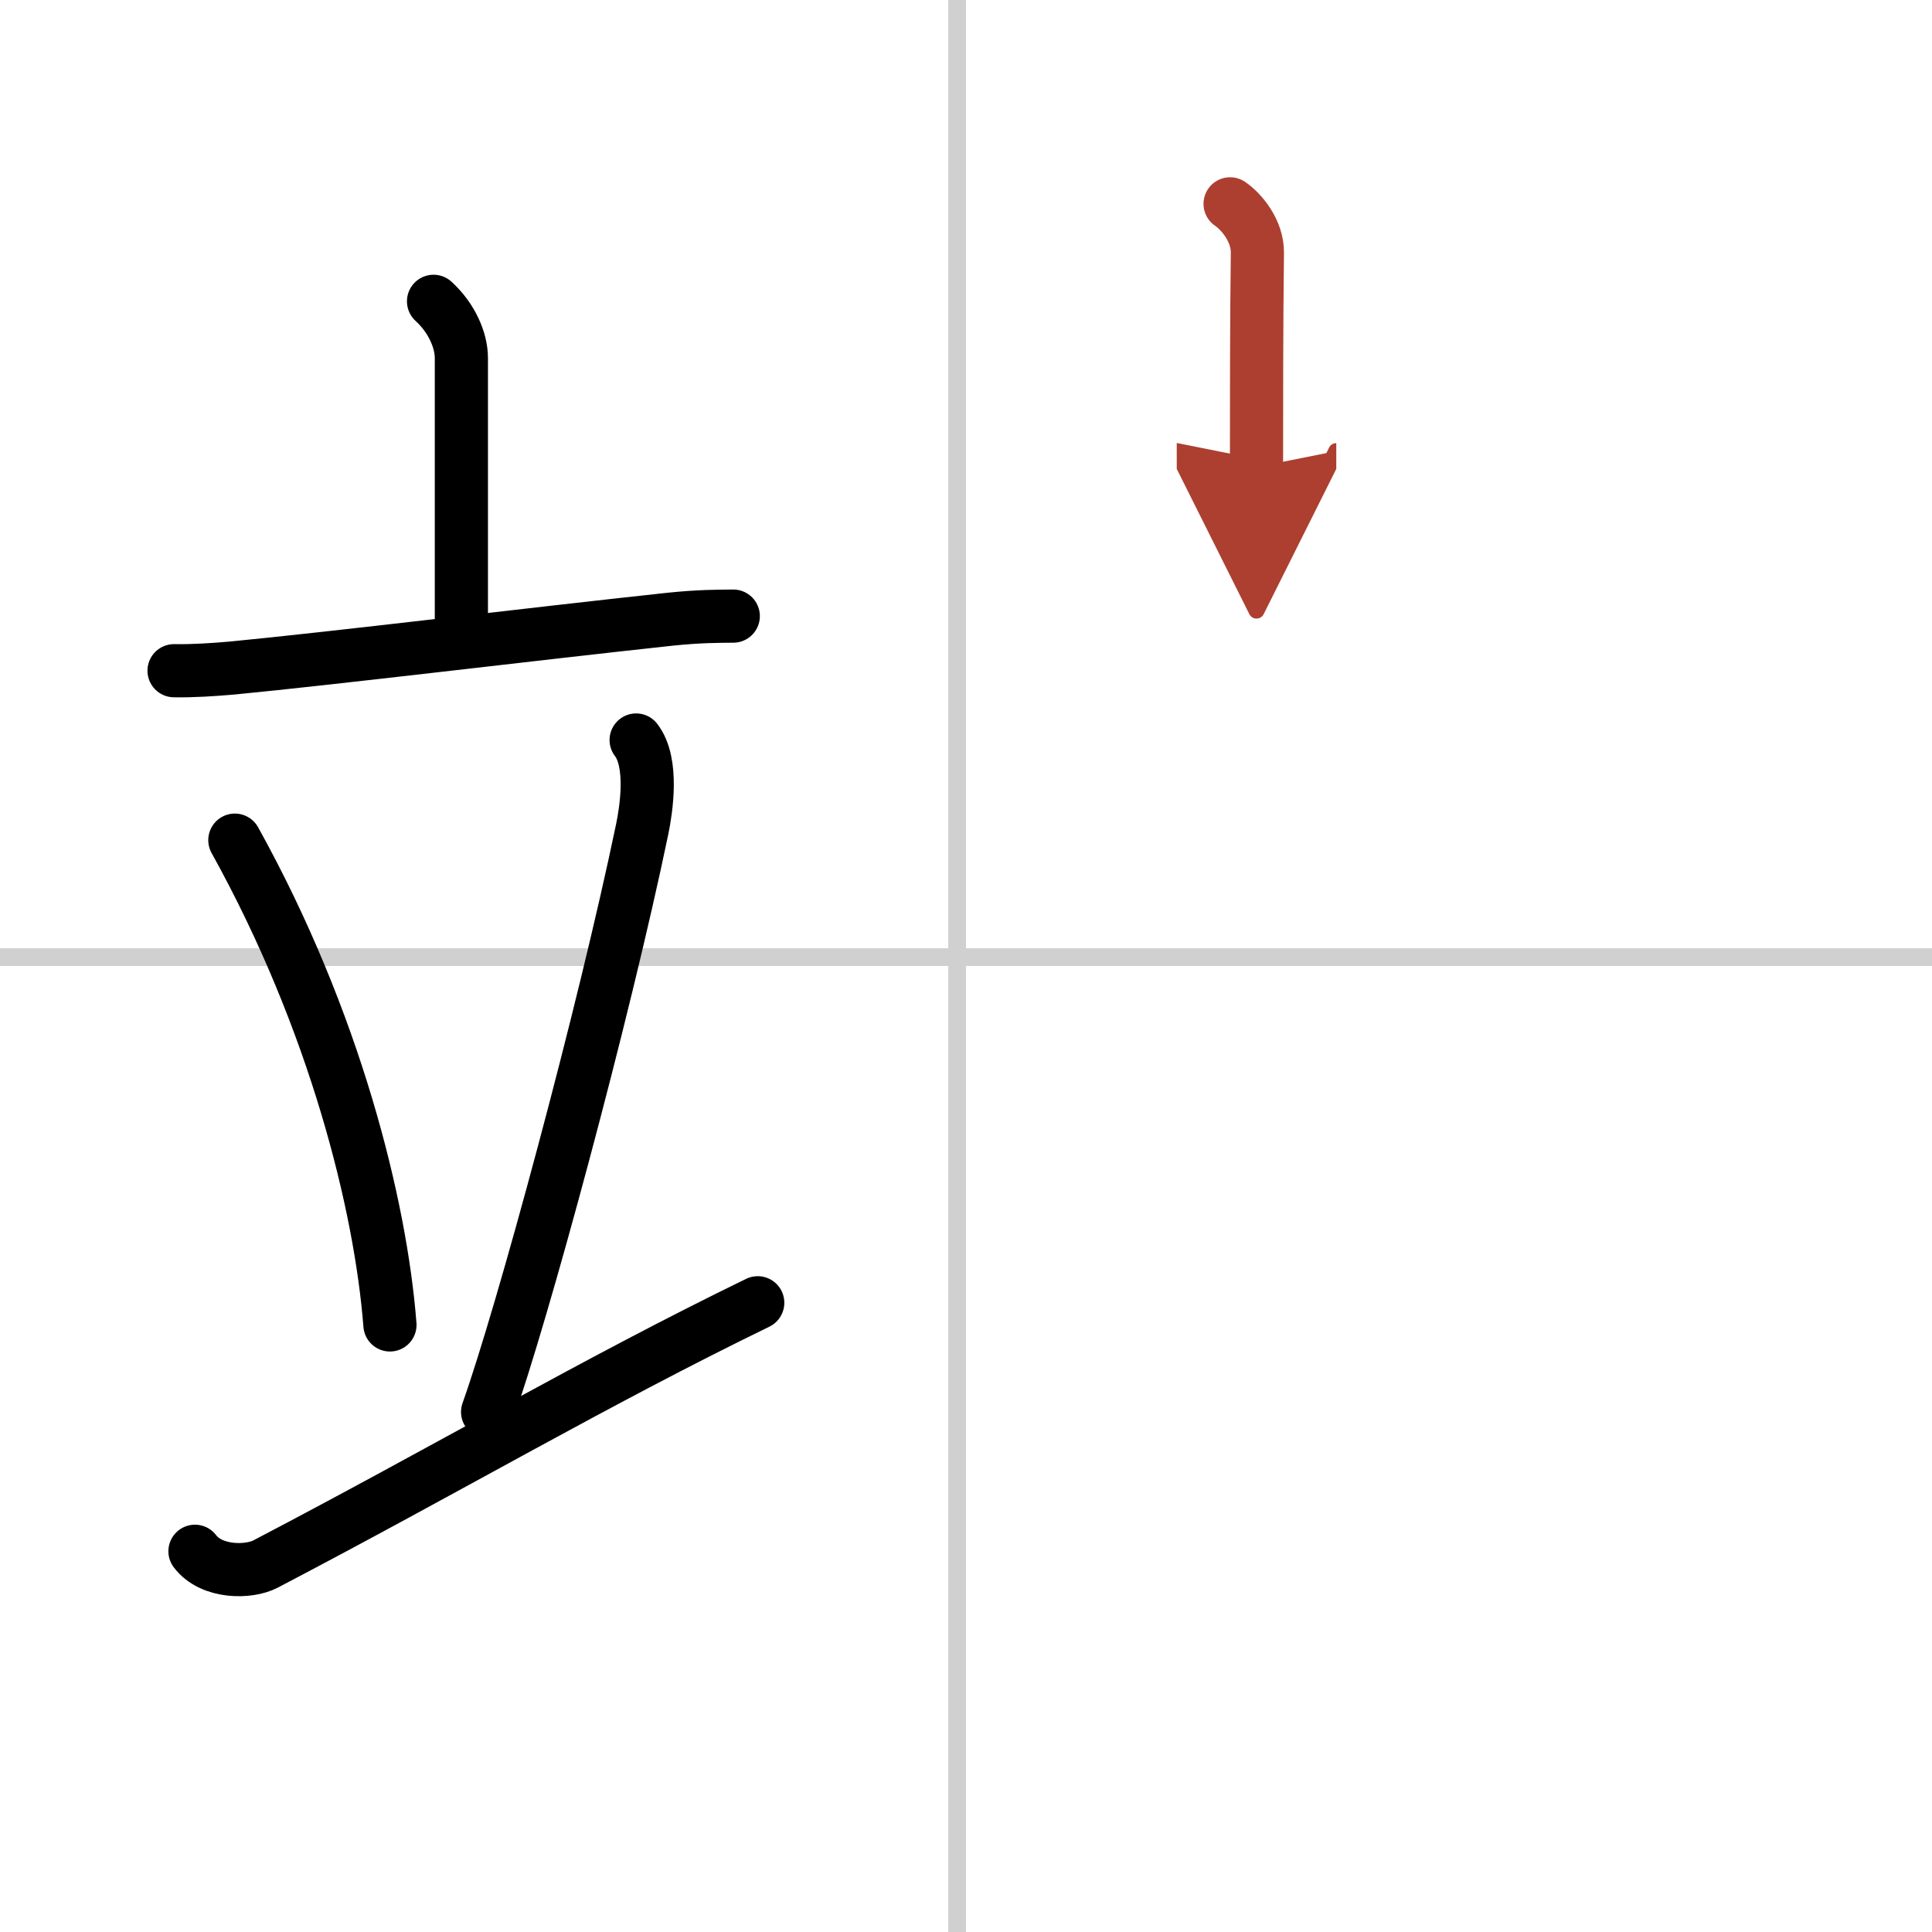 <svg width="400" height="400" viewBox="0 0 109 109" xmlns="http://www.w3.org/2000/svg"><defs><marker id="a" markerWidth="4" orient="auto" refX="1" refY="5" viewBox="0 0 10 10"><polyline points="0 0 10 5 0 10 1 5" fill="#ad3f31" stroke="#ad3f31"/></marker></defs><g fill="none" stroke="#000" stroke-linecap="round" stroke-linejoin="round" stroke-width="3"><rect width="100%" height="100%" fill="#fff" stroke="#fff"/><line x1="54" x2="54" y2="109" stroke="#d0d0d0" stroke-width="1"/><line x2="109" y1="54" y2="54" stroke="#d0d0d0" stroke-width="1"/><path d="m24.46 17c1.04 0.95 1.57 2.21 1.57 3.2v15.35"/><path d="m9.82 37.84c1.04 0.02 2.25-0.06 3.27-0.15 5.81-0.56 16.78-1.9 24.67-2.75 1.71-0.18 2.75-0.17 3.61-0.18"/><path d="m13.25 47.4c5.66 10.2 8.23 20.63 8.75 27.35"/><path d="m35.89 41.75c0.99 1.28 0.56 3.96 0.35 4.99-2.19 10.54-6.78 27.45-8.73 32.92"/><path d="m11 87.52c0.94 1.24 3.05 1.21 3.98 0.72 10.27-5.37 18.67-10.32 27.77-14.74"/><path d="m69.4 11.5c0.64 0.43 1.56 1.53 1.54 2.77-0.05 3.9-0.05 8.54-0.05 12.08" marker-end="url(#a)" stroke="#ad3f31"/></g></svg>
